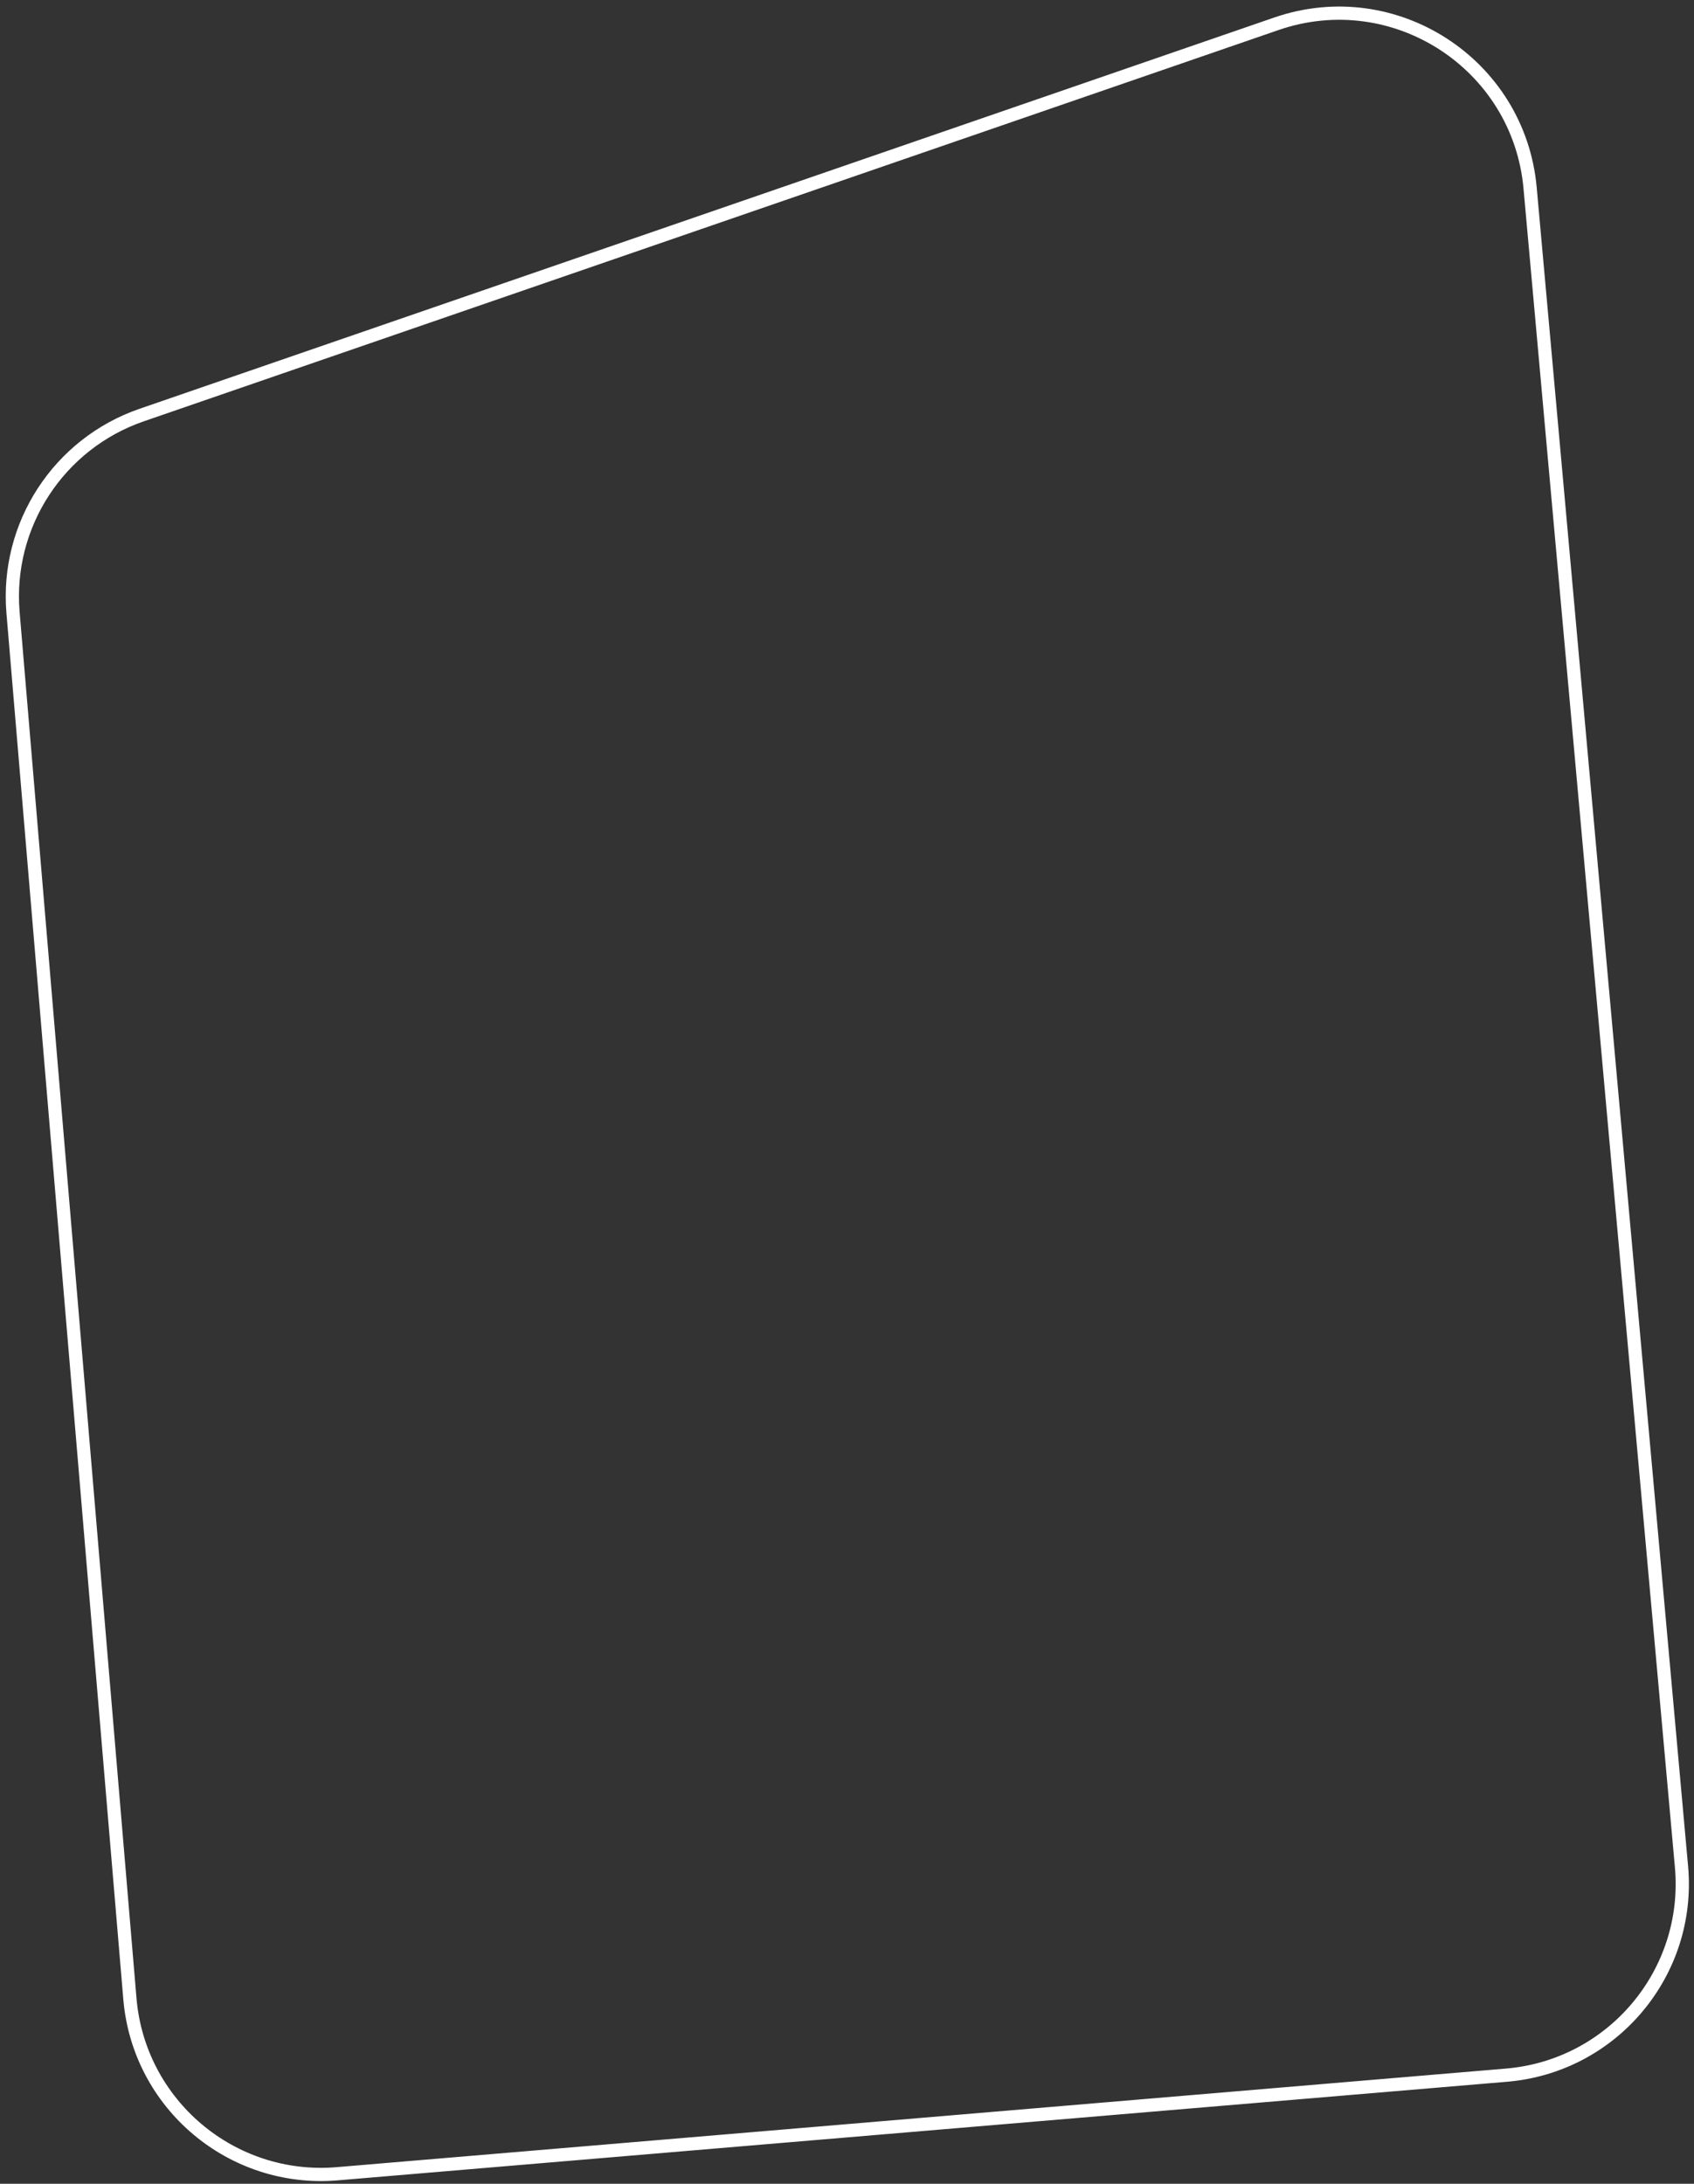 <svg width="256" height="330" viewBox="0 0 256 330" fill="none" xmlns="http://www.w3.org/2000/svg">
<rect x="0" y="0" width="256" height="330" fill="#333333" stroke="none"/>
<path d="M1.969 92.572C0.854 79.343 8.863 67.046 21.413 62.719L192.895 3.591C210.699 -2.547 229.54 9.647 231.231 28.403L254.11 282.087C255.555 298.104 243.689 312.238 227.664 313.589L50.963 328.487C35.003 329.833 20.974 317.986 19.629 302.026L1.969 92.572Z" stroke="white" stroke-width="2"/>
</svg>
